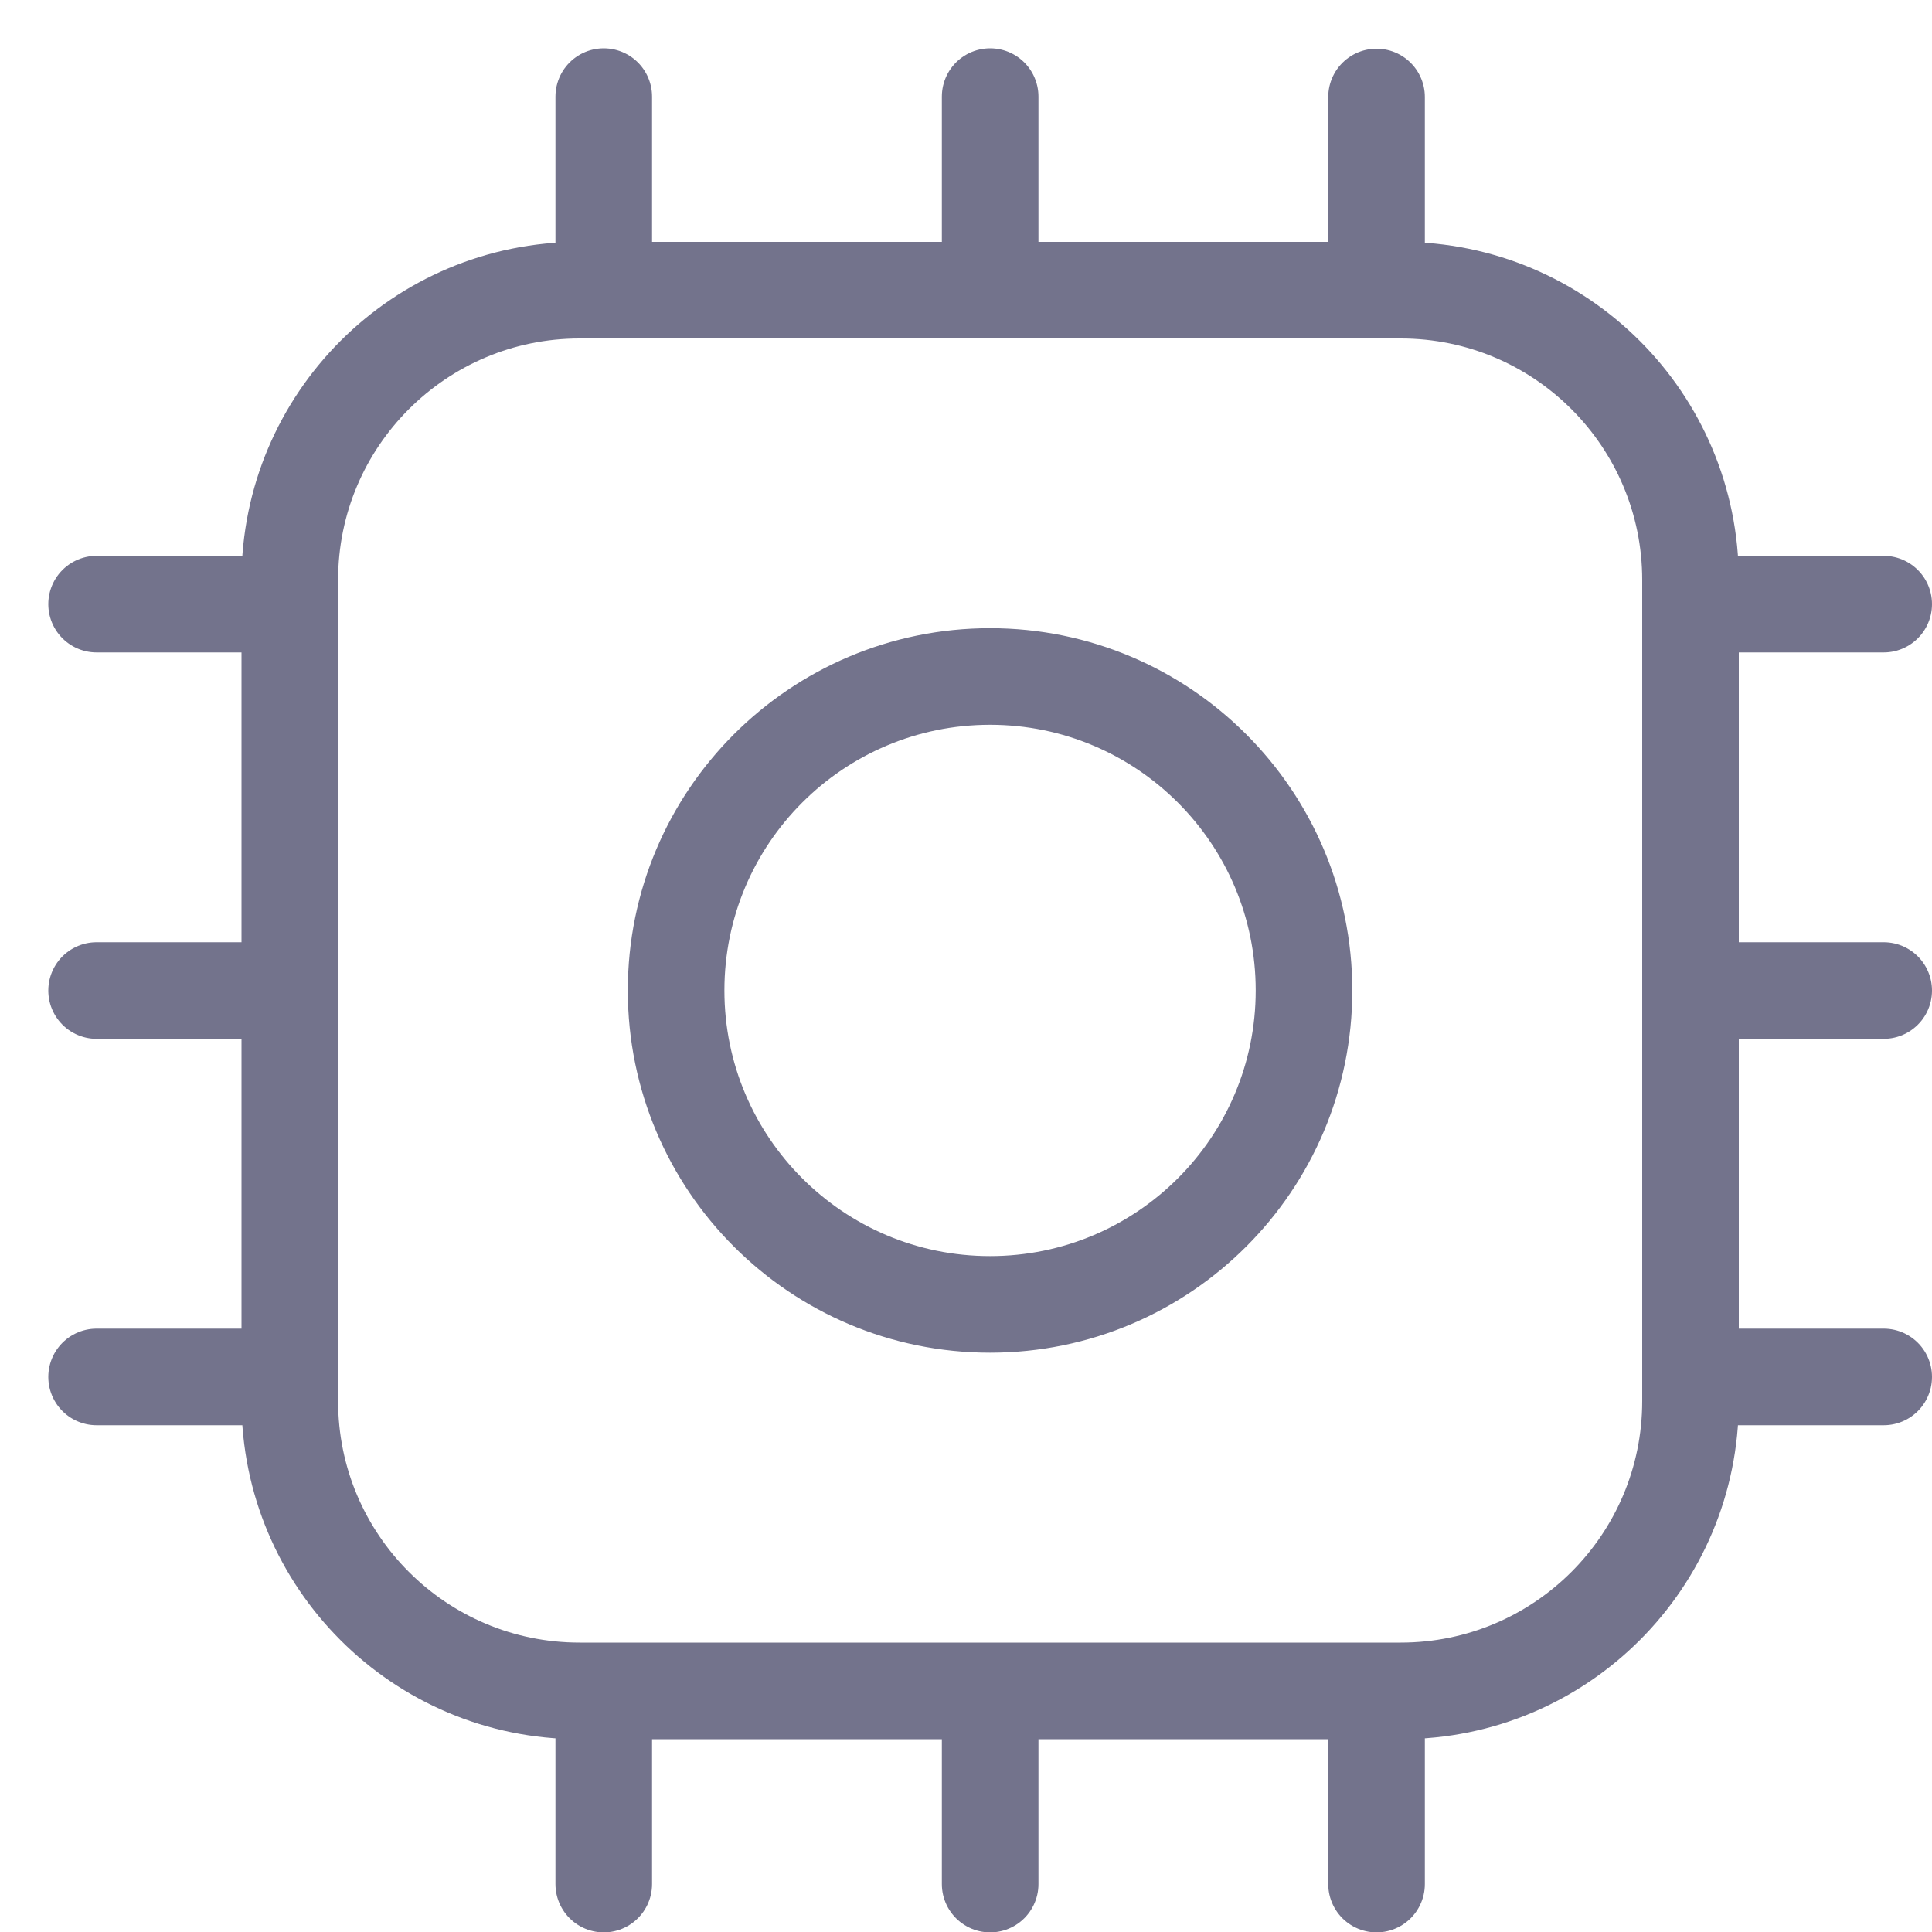 <svg width="20" height="20" viewBox="0 0 20 20" fill="none" xmlns="http://www.w3.org/2000/svg">
<path d="M10.25 3.001V1M14.25 3.004V1.004M6.25 3.004V1M10.25 19.504V17.504M14.25 19.504V17.504M6.25 19.504V17.504M17.5 14.254H19.5M17.5 6.254H19.5M17.5 10.254H19.5M1 10.254H3M1 14.254H3M1 6.254H3M13.499 10.253C13.499 12.048 12.044 13.503 10.249 13.503C8.454 13.503 6.999 12.048 6.999 10.253C6.999 8.458 8.454 7.003 10.249 7.003C12.044 7.003 13.499 8.458 13.499 10.253ZM6 17.504H14.5C16.157 17.504 17.5 16.161 17.5 14.504V6.004C17.5 4.347 16.157 3.004 14.5 3.004H6C4.343 3.004 3 4.347 3 6.004V14.504C3 16.161 4.343 17.504 6 17.504Z" stroke="#73738C" stroke-linecap="round" stroke-linejoin="round"/>
</svg>
